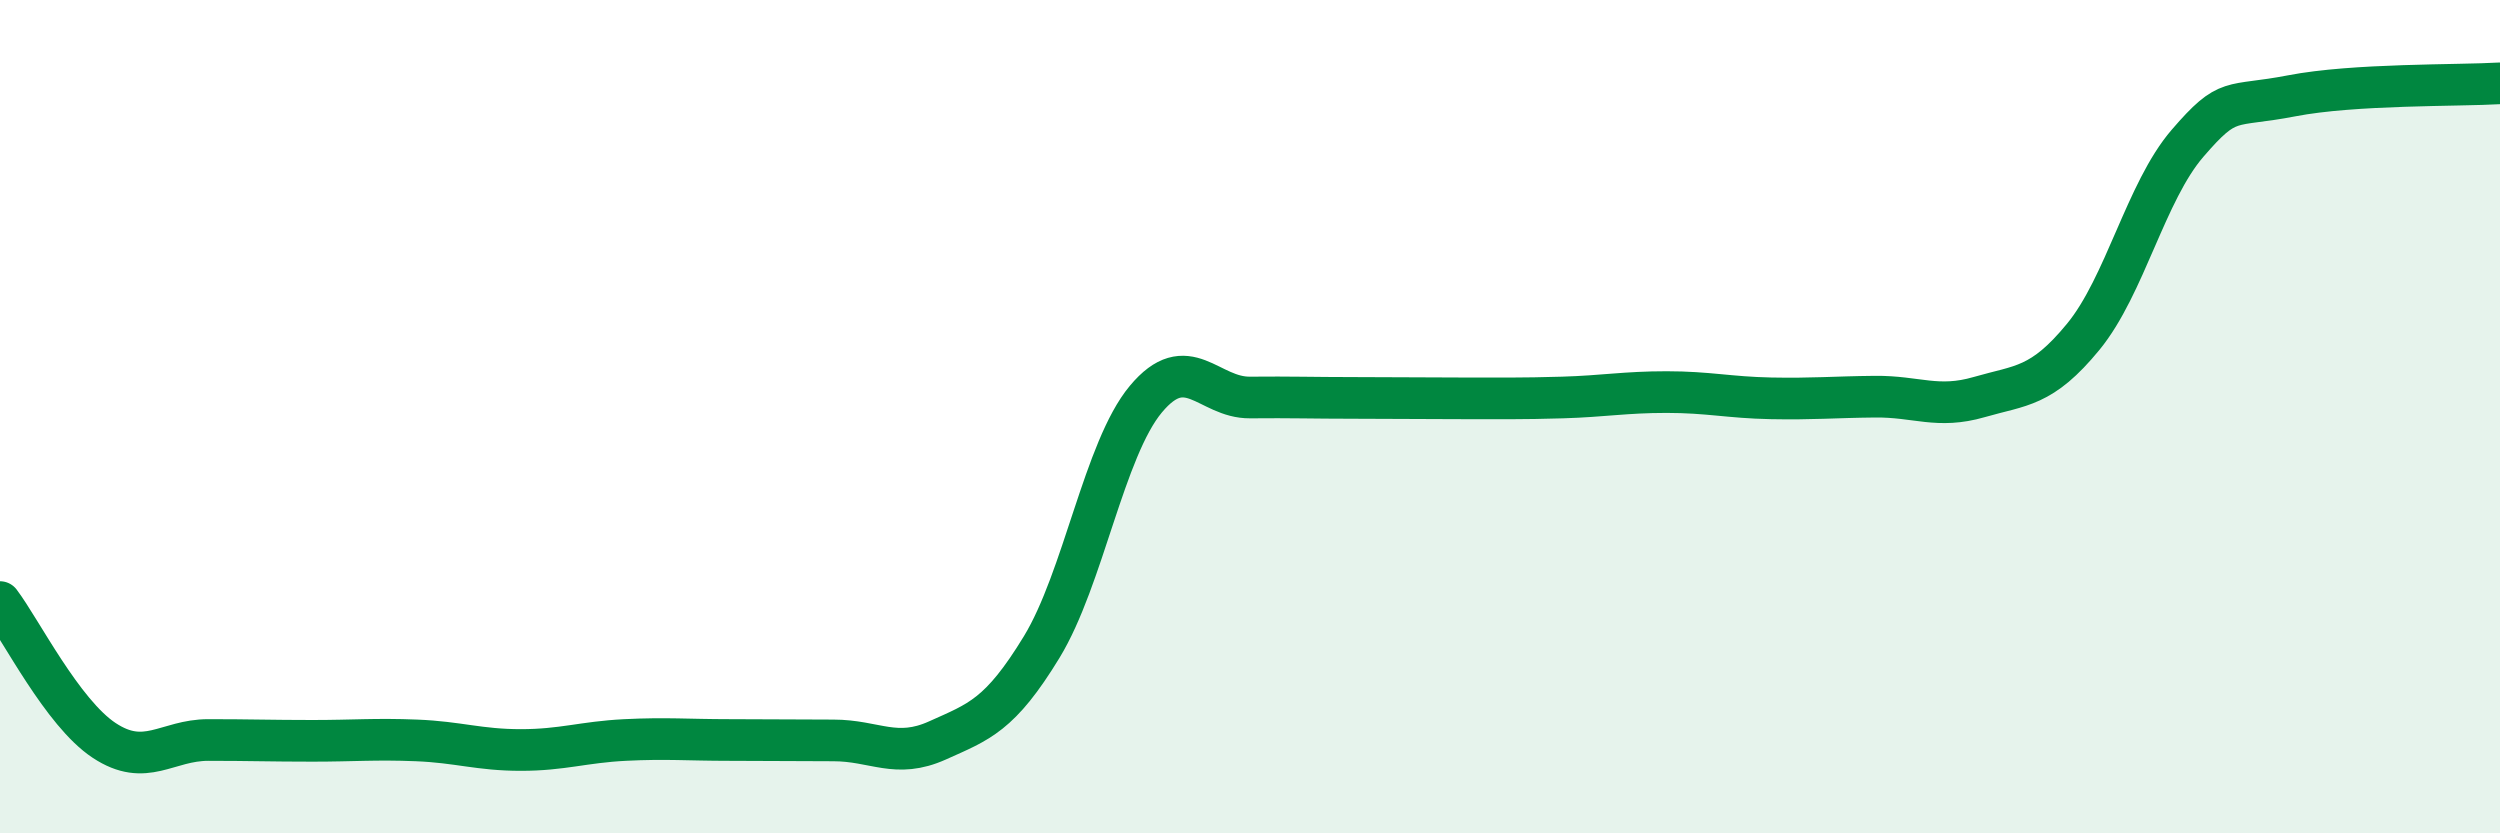 
    <svg width="60" height="20" viewBox="0 0 60 20" xmlns="http://www.w3.org/2000/svg">
      <path
        d="M 0,14.45 C 0.5,15.11 1.5,17.11 2.5,17.77 C 3.5,18.43 4,17.76 5,17.76 C 6,17.76 6.5,17.78 7.5,17.78 C 8.5,17.78 9,17.73 10,17.77 C 11,17.81 11.5,18 12.5,18 C 13.5,18 14,17.81 15,17.76 C 16,17.71 16.5,17.76 17.5,17.76 C 18.5,17.76 19,17.77 20,17.77 C 21,17.77 21.5,18.22 22.5,17.77 C 23.5,17.32 24,17.17 25,15.53 C 26,13.89 26.5,10.78 27.5,9.58 C 28.5,8.38 29,9.55 30,9.54 C 31,9.53 31.5,9.55 32.5,9.55 C 33.5,9.55 34,9.56 35,9.56 C 36,9.56 36.5,9.57 37.5,9.54 C 38.5,9.51 39,9.41 40,9.41 C 41,9.41 41.5,9.54 42.5,9.56 C 43.5,9.58 44,9.53 45,9.52 C 46,9.51 46.5,9.82 47.5,9.53 C 48.5,9.24 49,9.3 50,8.08 C 51,6.86 51.5,4.6 52.5,3.44 C 53.5,2.28 53.5,2.59 55,2.3 C 56.5,2.01 59,2.06 60,2L60 20L0 20Z"
        fill="#008740"
        opacity="0.1"
        stroke-linecap="round"
        stroke-linejoin="round"
      />
      <path
        d="M 0,14.45 C 0.5,15.11 1.5,17.11 2.5,17.77 C 3.5,18.43 4,17.76 5,17.76 C 6,17.76 6.5,17.78 7.5,17.78 C 8.5,17.78 9,17.73 10,17.77 C 11,17.81 11.5,18 12.5,18 C 13.5,18 14,17.81 15,17.76 C 16,17.71 16.5,17.76 17.5,17.76 C 18.5,17.76 19,17.77 20,17.77 C 21,17.77 21.5,18.22 22.5,17.77 C 23.5,17.32 24,17.17 25,15.53 C 26,13.89 26.5,10.78 27.5,9.58 C 28.5,8.38 29,9.55 30,9.54 C 31,9.53 31.5,9.55 32.5,9.55 C 33.5,9.55 34,9.56 35,9.56 C 36,9.56 36.5,9.57 37.5,9.54 C 38.5,9.51 39,9.41 40,9.41 C 41,9.41 41.5,9.54 42.5,9.56 C 43.5,9.58 44,9.53 45,9.52 C 46,9.51 46.5,9.82 47.5,9.53 C 48.5,9.24 49,9.3 50,8.08 C 51,6.86 51.5,4.6 52.5,3.44 C 53.5,2.28 53.5,2.59 55,2.3 C 56.5,2.01 59,2.06 60,2"
        stroke="#008740"
        stroke-width="1"
        fill="none"
        stroke-linecap="round"
        stroke-linejoin="round"
      />
    </svg>
  